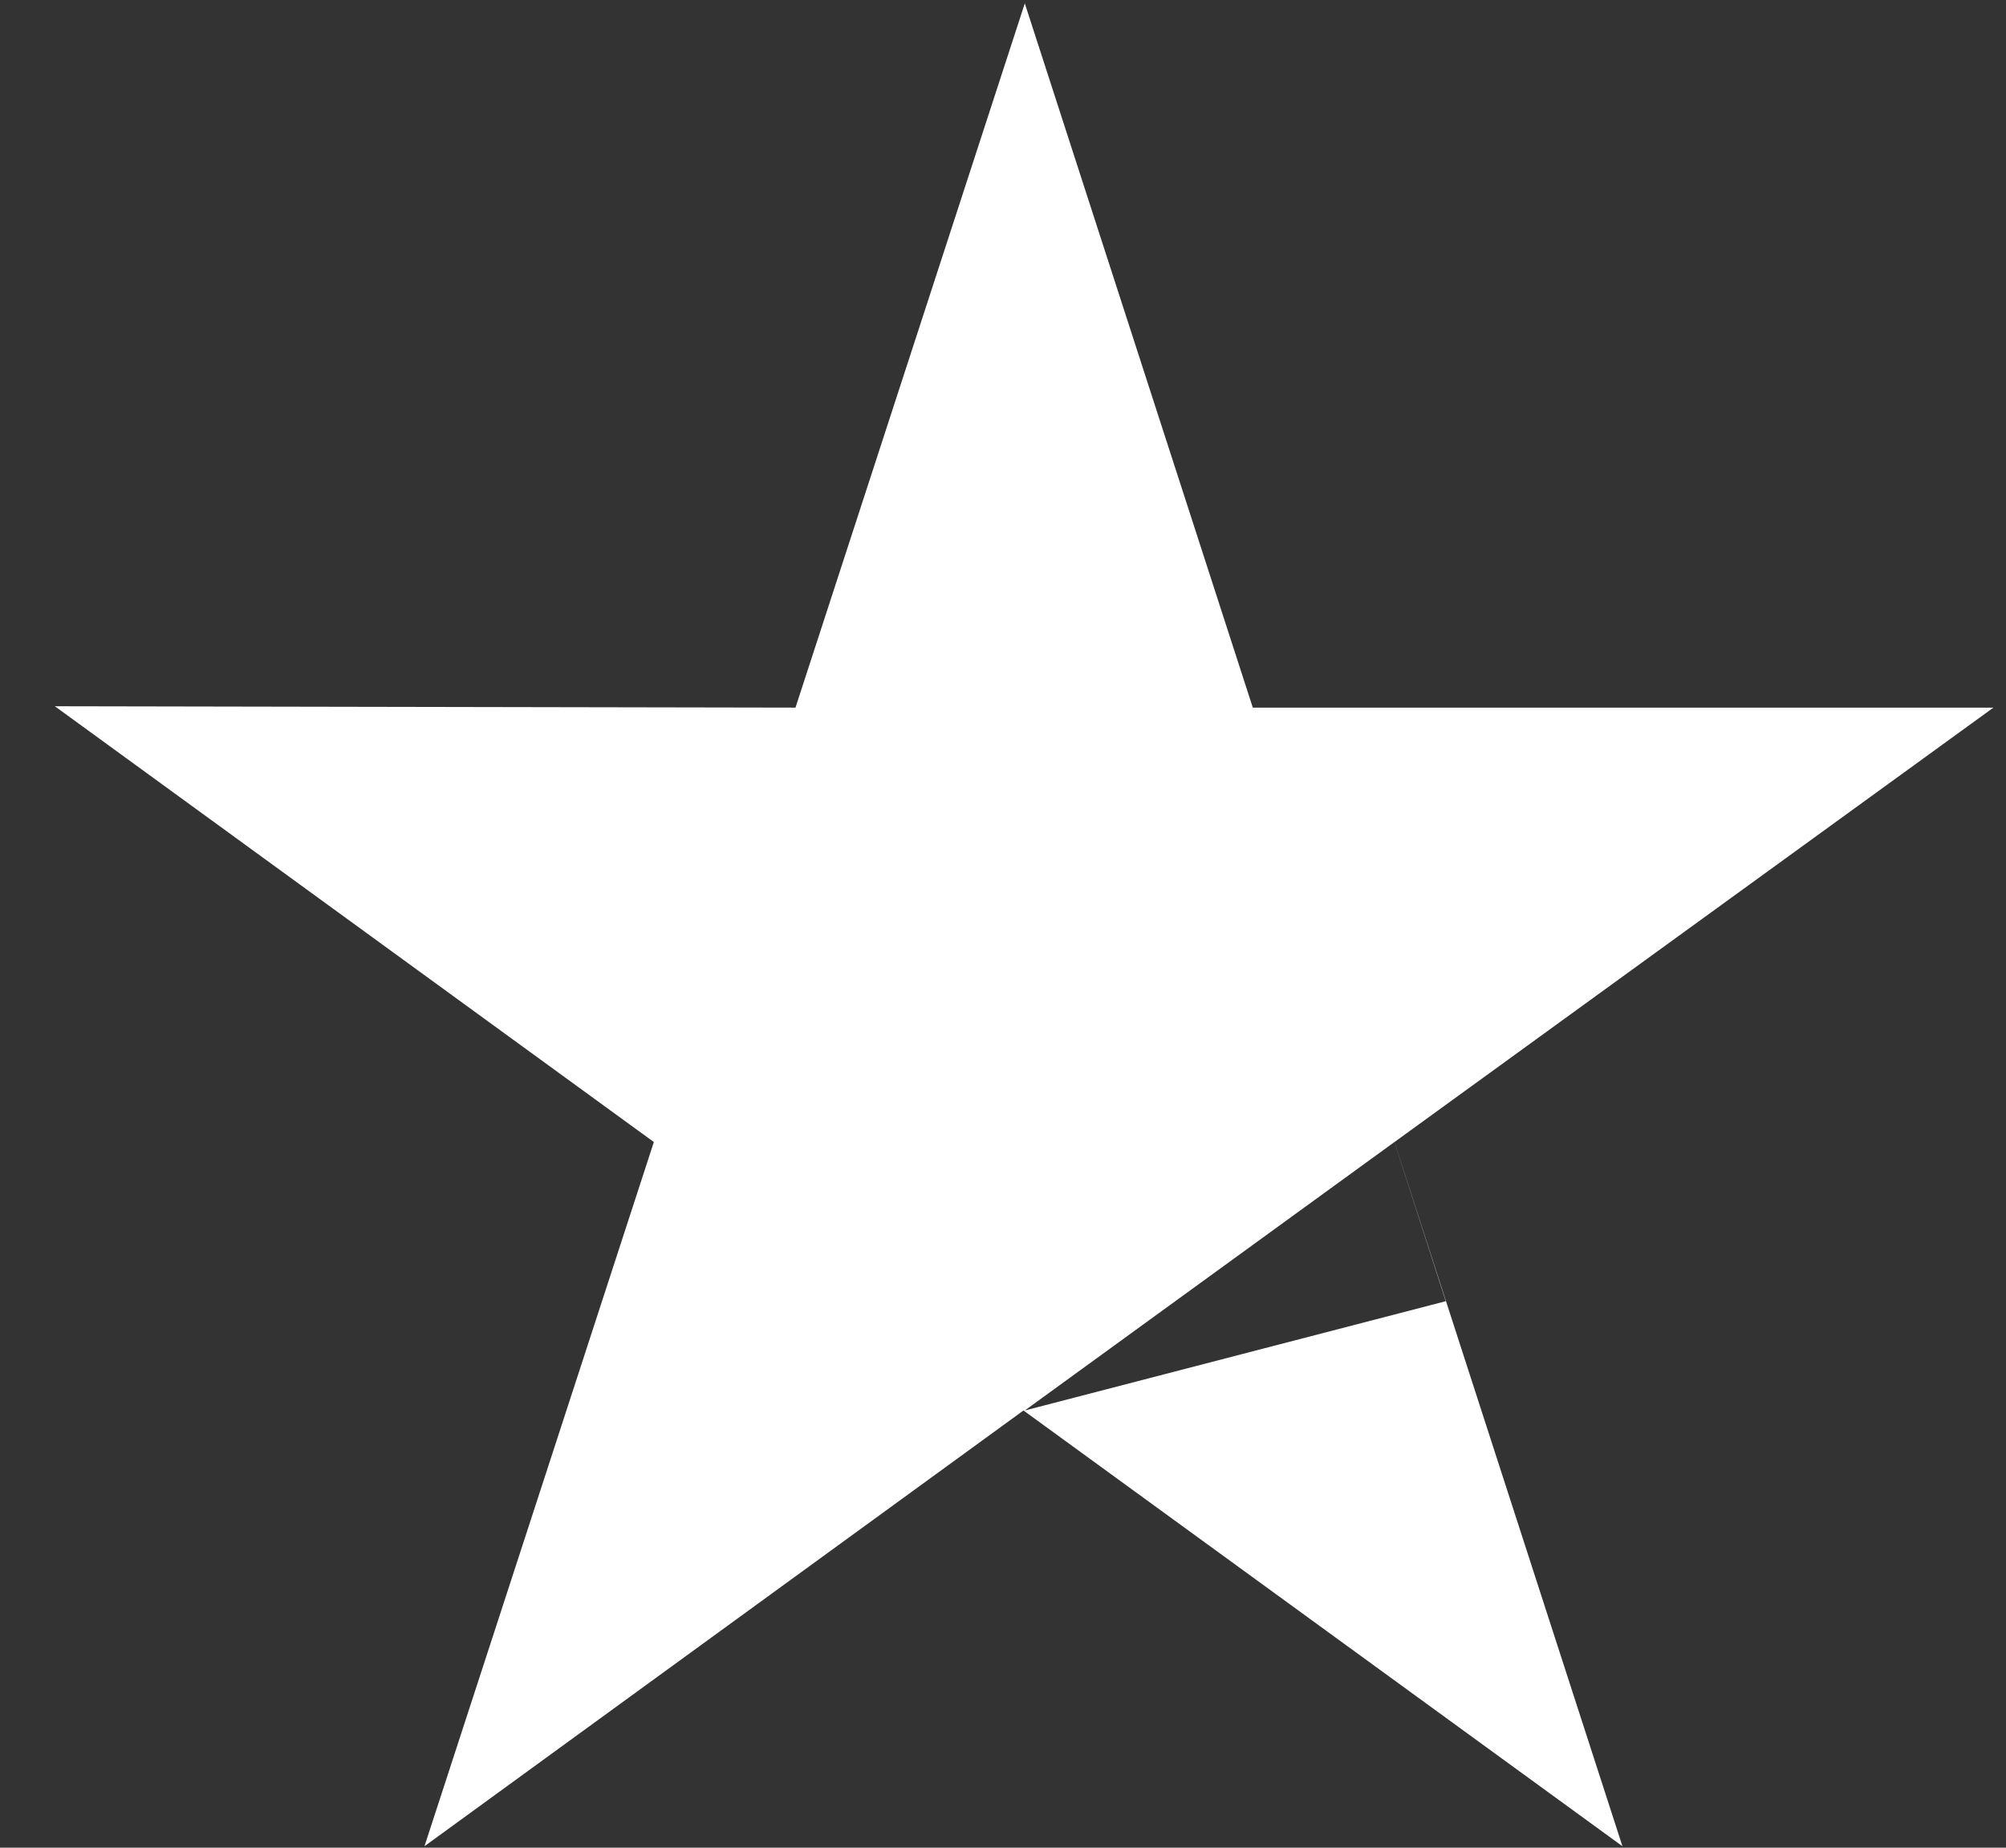 <svg width="38" height="35" viewBox="0 0 38 35" fill="none" xmlns="http://www.w3.org/2000/svg">
<rect x="0" y="0" width="38" height="35" fill="#333333" stroke="none"/>
<g clip-path="url(#clip0_642_2323)">
<path fill-rule="evenodd" clip-rule="evenodd" d="M23.732 13.404H37.762L26.416 21.633L30.734 34.972L19.388 26.718L8.041 34.972L12.386 21.633L1.039 13.378L15.069 13.404L19.413 0.064L23.732 13.404ZM26.415 21.633L27.387 24.648L19.413 26.718L26.415 21.633Z" fill="white"/>
</g>
<defs>
<clipPath id="clip0_642_2323">
<rect width="36.868" height="34.972" fill="white" transform="translate(0.979)"/>
</clipPath>
</defs>
</svg>

